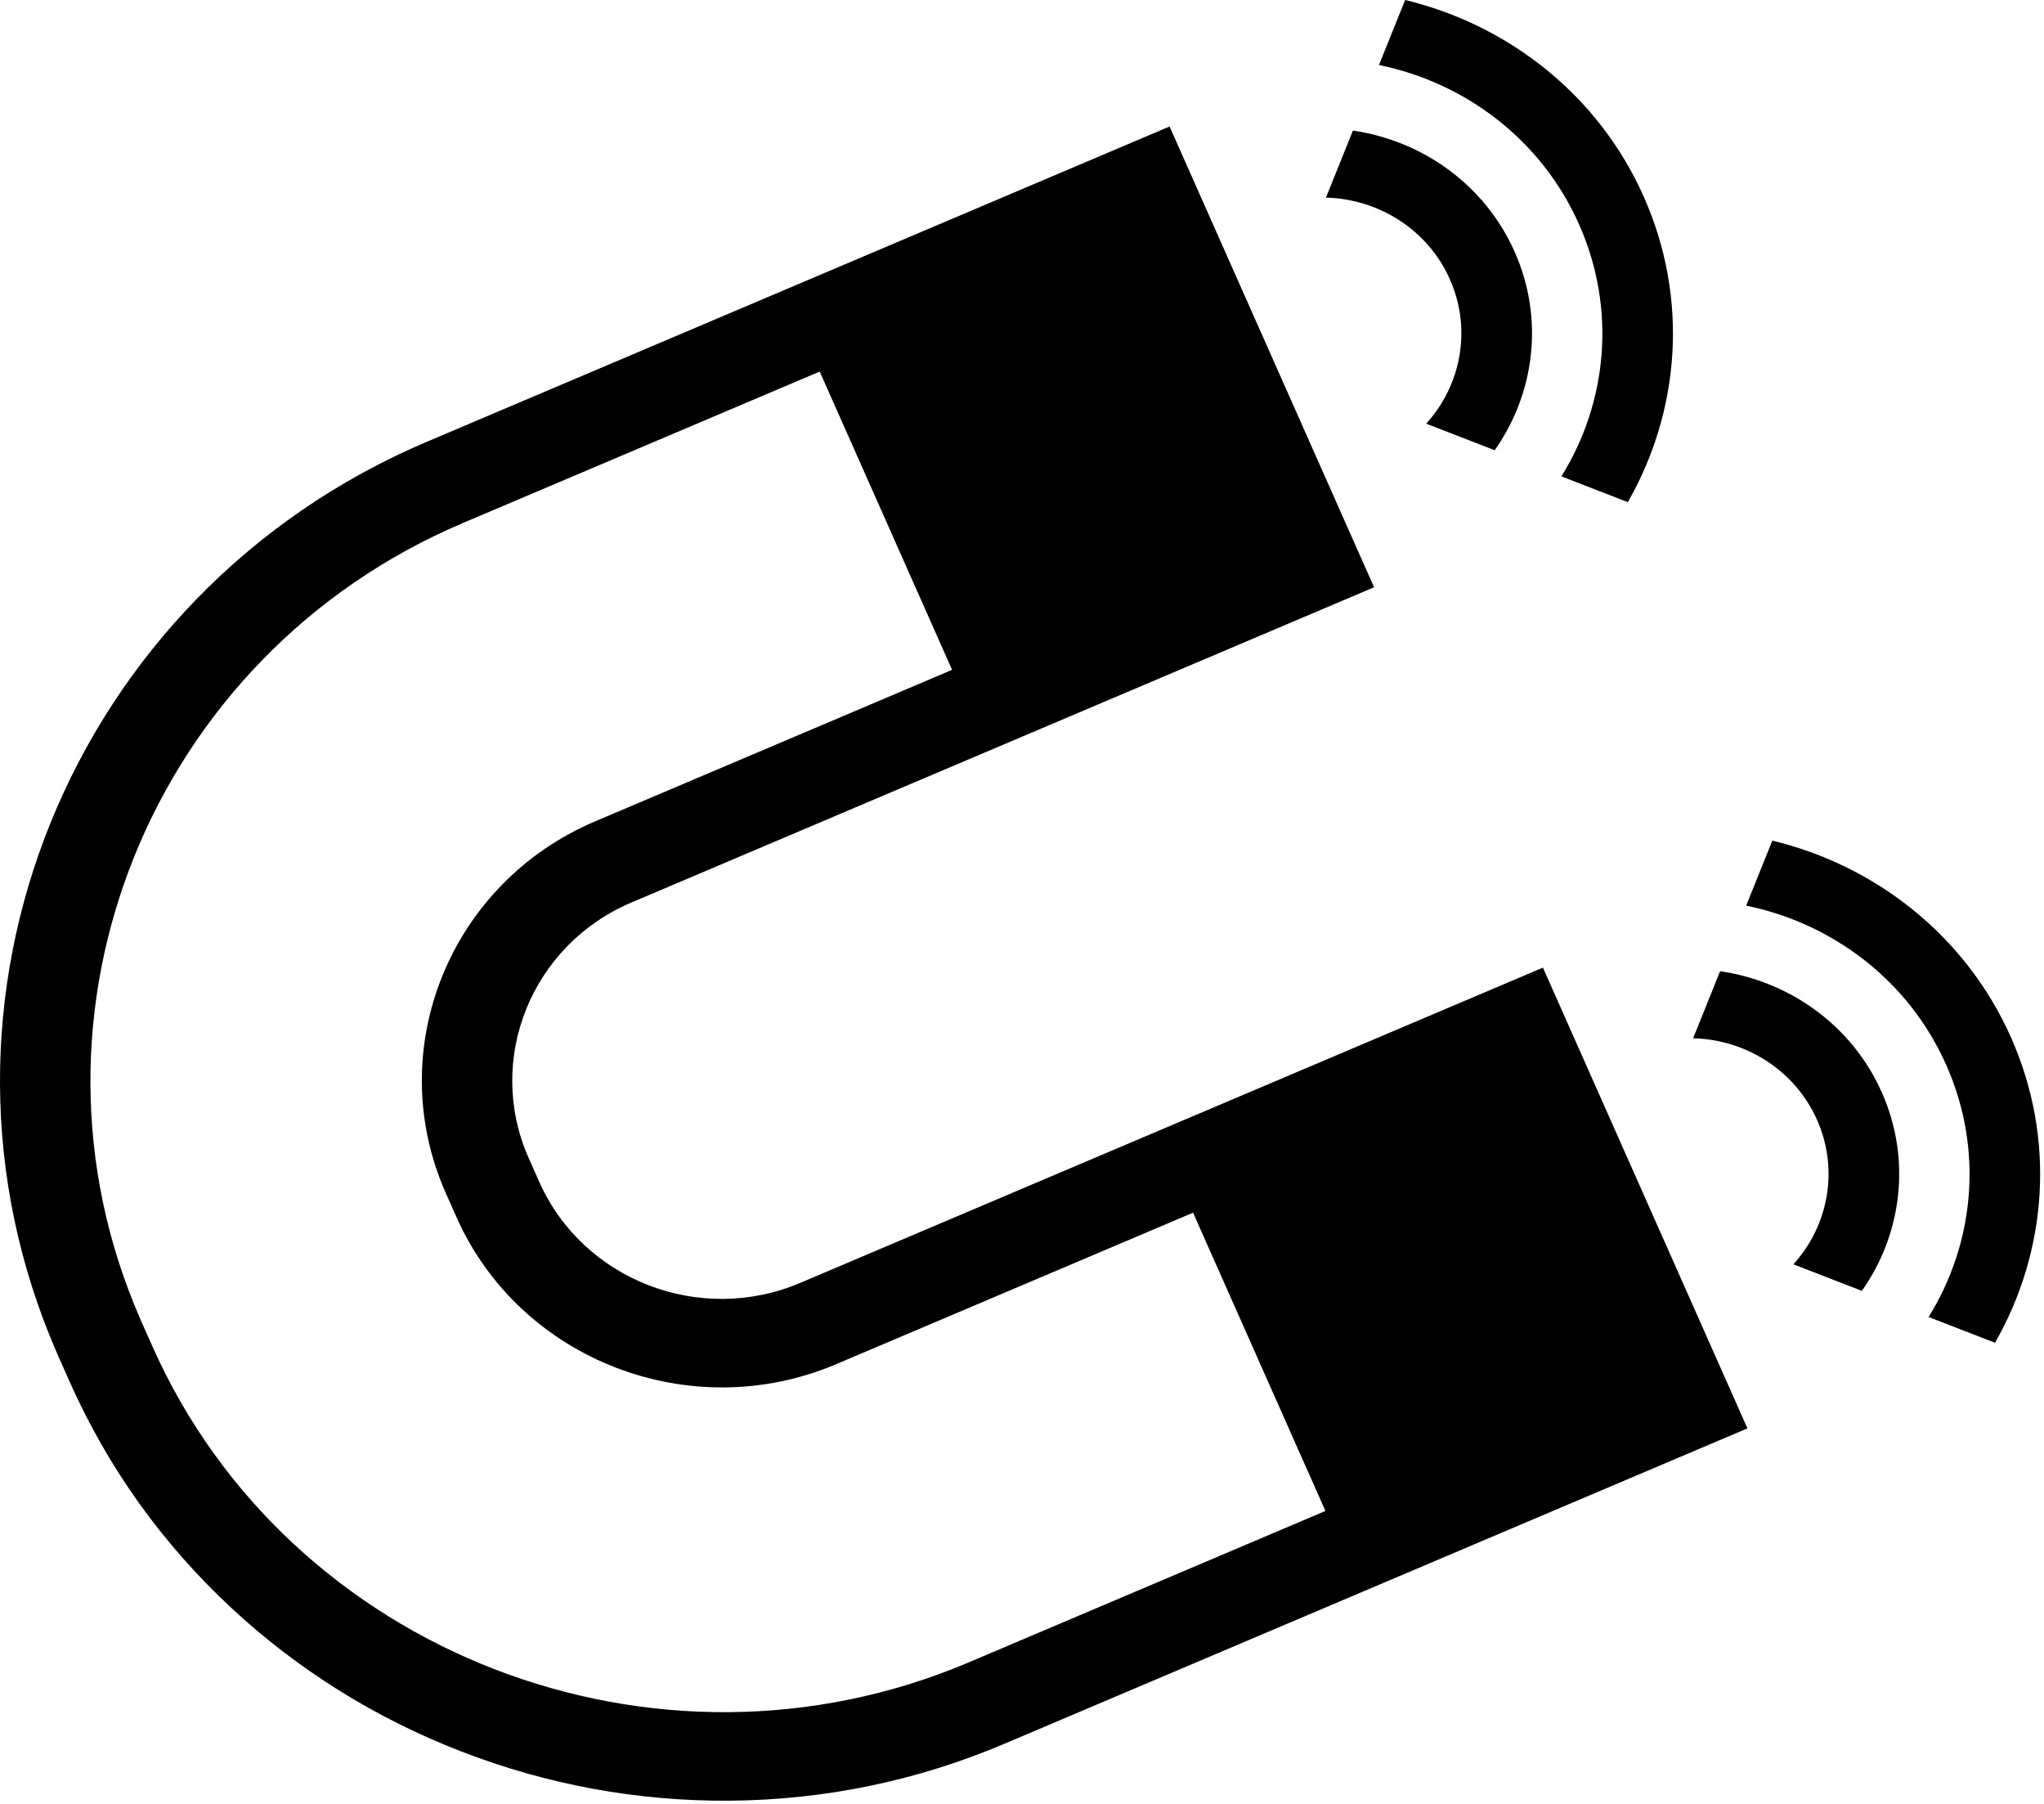 <svg viewBox="0 0 501 442" xmlns="http://www.w3.org/2000/svg"><g fill="currentColor" fill-rule="evenodd"><path d="M37.326 329.868l-2.597-5.848-.358-.814c-32.758-74.991 2.686-162.611 79.075-195.03l87.47-37.121 32.45 73.093-87.47 37.121c-35.632 15.122-52.07 55.753-36.79 90.733l.168.382 2.597 5.848c15.566 35.064 57.325 51.243 93.086 36.067l87.47-37.121 32.45 73.092-87.47 37.122c-76.669 32.538-166.706-2.348-200.08-77.524zm370.681 28.782l20.303-8.616-8.838-19.909-32.45-73.093-8.84-19.909-20.303 8.617-161.76 68.65c-24.566 10.426-53.25-.689-63.944-24.775l-2.597-5.848-.116-.264c-10.485-24.002.852-51.961 25.273-62.325l161.761-68.651 20.304-8.617-8.839-19.908-32.45-73.093L286.672 31l-20.304 8.618-161.76 68.649C17.064 145.42-23.575 245.654 14.014 331.706l.411.932 2.596 5.847c9.35 21.06 22.685 39.734 39.634 55.502 16.336 15.199 35.302 27.044 56.368 35.206 21.067 8.163 43.16 12.226 65.664 12.077 23.35-.154 46.08-4.854 67.558-13.969l161.761-68.651zm-5.073-310.366C391.806 23.195 369.631 6.075 344.411 0L338 15.931c21.092 4.314 39.812 18.249 49.054 39.086 9.242 20.838 6.853 43.723-4.34 61.725l16.276 6.313c12.701-22.153 15.072-49.682 3.944-74.771" class="fill"/><path d="M371.26 61.721C363.933 45.2 348.577 34.47 331.611 32L325 48.429c12.818.316 24.94 7.759 30.38 20.025 5.441 12.266 2.713 26.005-5.81 35.37l16.785 6.51c9.751-13.799 12.233-32.092 4.905-48.613m121.674 192.563C481.806 229.195 459.63 212.075 434.41 206L428 221.931c21.091 4.314 39.811 18.249 49.053 39.087 9.242 20.837 6.854 43.722-4.34 61.724l16.276 6.313c12.701-22.153 15.073-49.682 3.945-74.771" class="fill"/><path d="M461.261 267.721c-7.328-16.521-22.683-27.251-39.65-29.721L415 254.43c12.818.316 24.941 7.758 30.381 20.024 5.44 12.266 2.713 26.005-5.811 35.371l16.785 6.51c9.752-13.799 12.234-32.092 4.906-48.614" class="fill"/></g></svg>